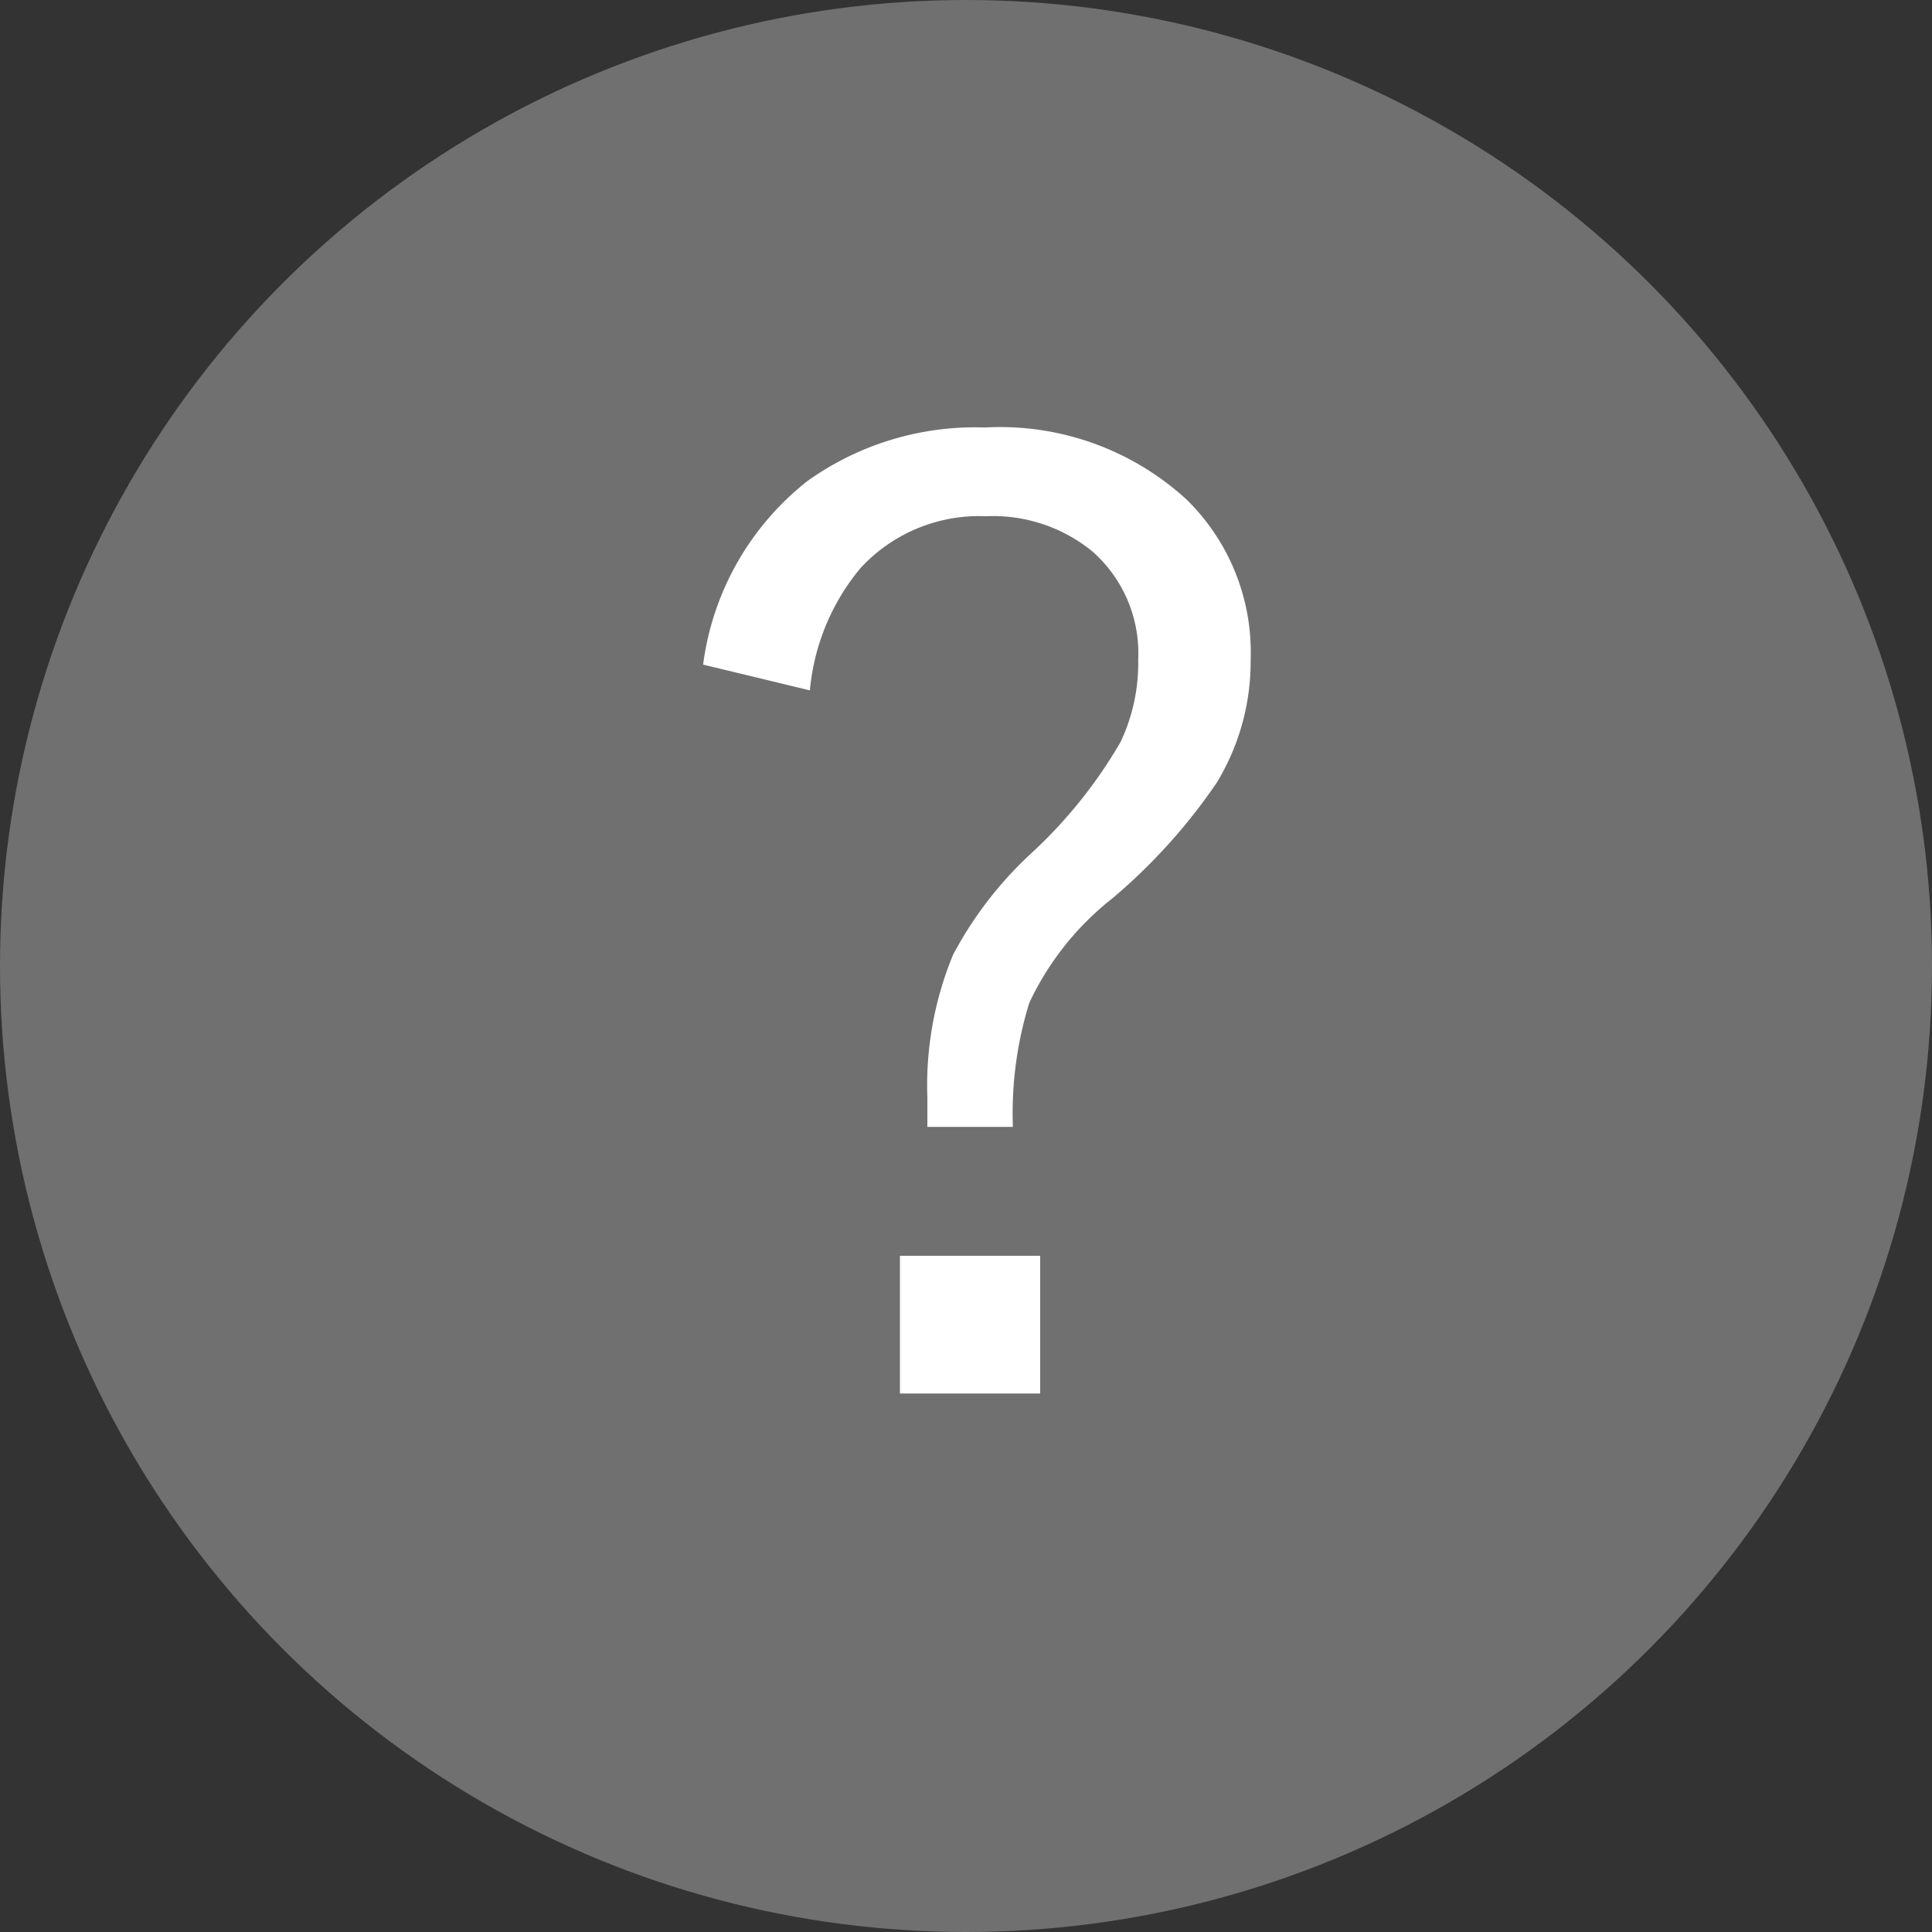 <svg xmlns="http://www.w3.org/2000/svg" width="15" height="15" viewBox="0 0 15 15"><rect x="0" y="0" width="15" height="15" fill="#333333" stroke="none"/><circle cx="7.5" cy="7.5" r="7.5" fill="#707070"/><path d="M.459-5.84A2.168,2.168,0,0,1,1.27-7.266a2.239,2.239,0,0,1,1.377-.415,2.143,2.143,0,0,1,1.563.557,1.659,1.659,0,0,1,.5,1.245,1.81,1.81,0,0,1-.264.957,4.462,4.462,0,0,1-.806.894,2.245,2.245,0,0,0-.649.815,2.906,2.906,0,0,0-.127.962H2.2V-2.48a2.653,2.653,0,0,1,.2-1.108,2.956,2.956,0,0,1,.6-.781A3.686,3.686,0,0,0,3.7-5.239a1.433,1.433,0,0,0,.137-.64,1.052,1.052,0,0,0-.356-.84,1.219,1.219,0,0,0-.825-.273,1.252,1.252,0,0,0-.977.405,1.726,1.726,0,0,0-.391.947ZM3.076-1.25V-.181H1.987V-1.25Z" transform="translate(5 11)" fill="#fff"/></svg>